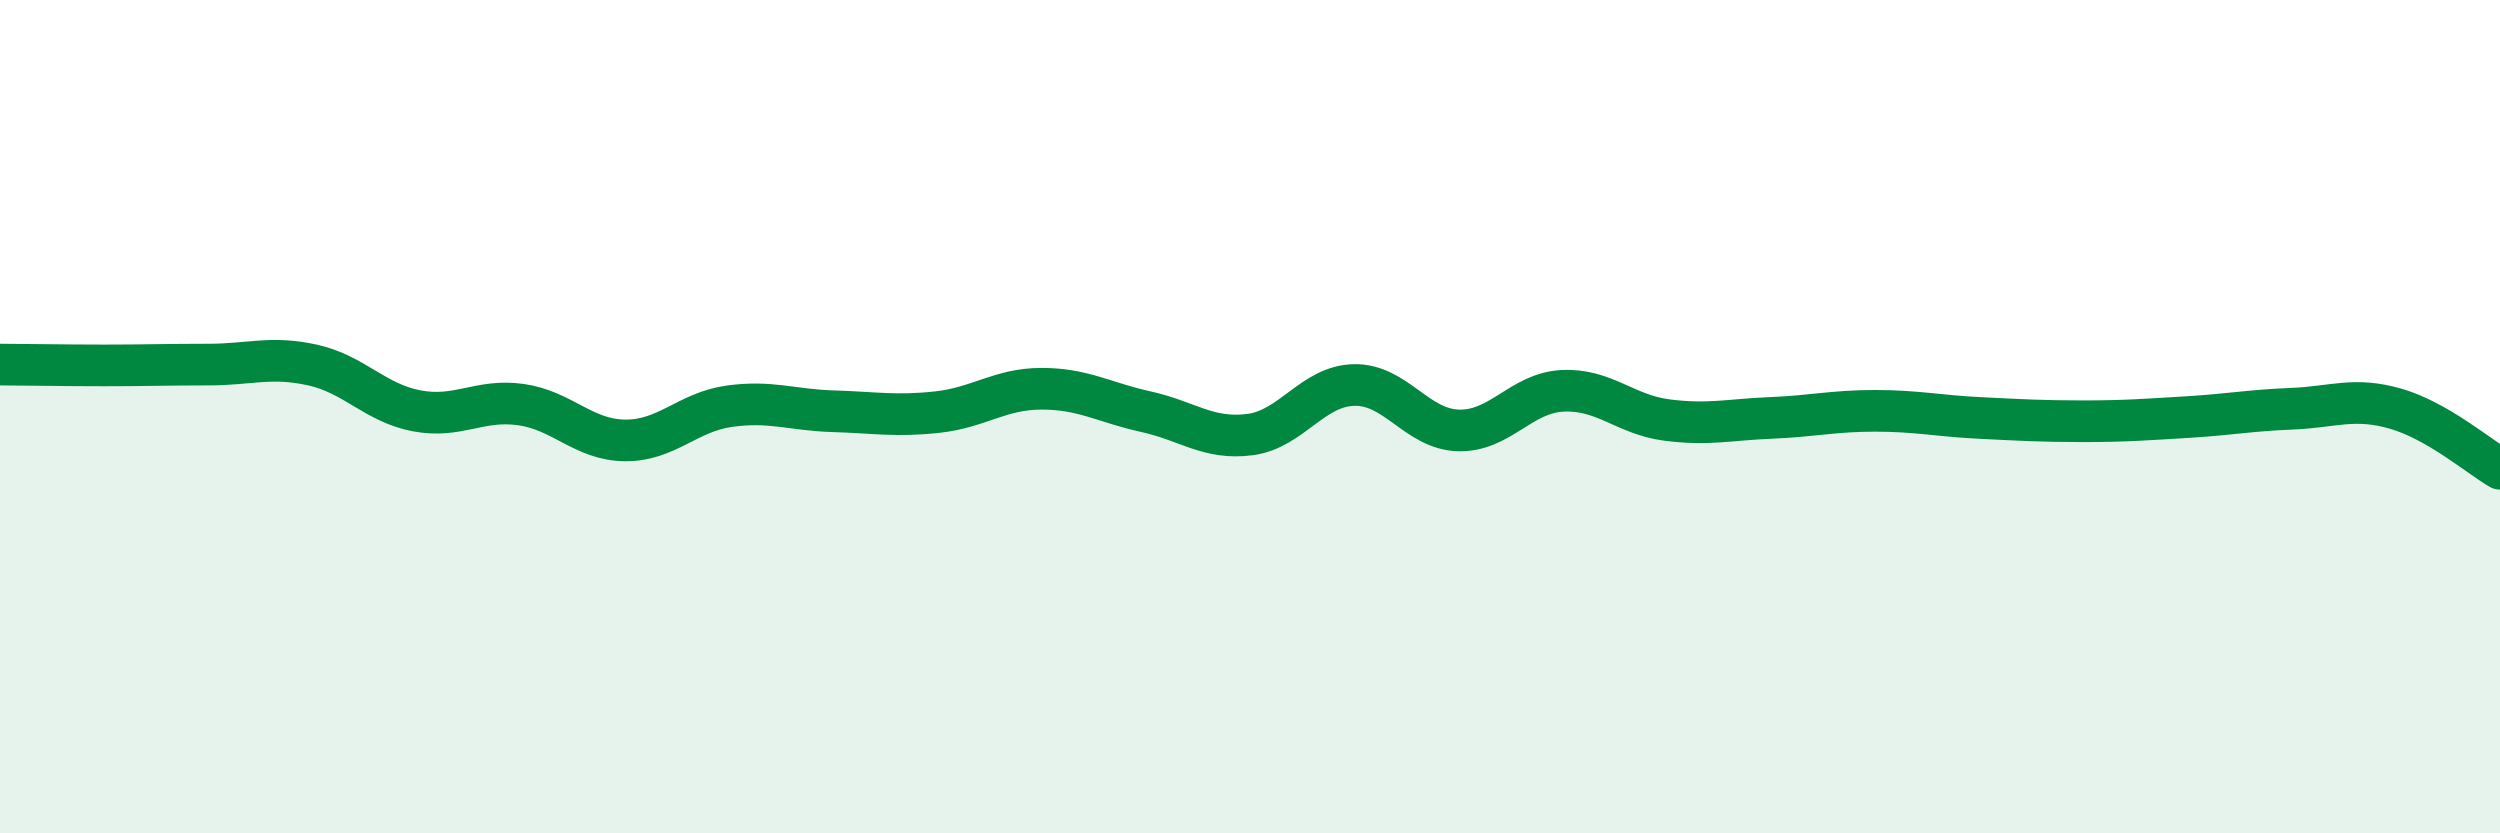 
    <svg width="60" height="20" viewBox="0 0 60 20" xmlns="http://www.w3.org/2000/svg">
      <path
        d="M 0,8.75 C 0.5,8.75 1.5,8.77 2.5,8.77 C 3.5,8.77 4,8.75 5,8.75 C 6,8.75 6.5,8.54 7.5,8.76 C 8.5,8.98 9,9.67 10,9.86 C 11,10.05 11.5,9.57 12.5,9.71 C 13.5,9.85 14,10.56 15,10.57 C 16,10.58 16.5,9.89 17.5,9.75 C 18.5,9.61 19,9.84 20,9.87 C 21,9.9 21.5,10 22.5,9.89 C 23.5,9.78 24,9.33 25,9.33 C 26,9.33 26.5,9.66 27.5,9.88 C 28.5,10.1 29,10.56 30,10.43 C 31,10.3 31.5,9.26 32.5,9.24 C 33.5,9.22 34,10.3 35,10.33 C 36,10.36 36.5,9.43 37.5,9.38 C 38.5,9.33 39,9.95 40,10.08 C 41,10.21 41.5,10.07 42.5,10.03 C 43.5,9.99 44,9.86 45,9.86 C 46,9.86 46.5,9.98 47.5,10.03 C 48.5,10.08 49,10.11 50,10.11 C 51,10.11 51.5,10.07 52.5,10.01 C 53.5,9.95 54,9.85 55,9.81 C 56,9.77 56.5,9.52 57.5,9.81 C 58.5,10.1 59.5,10.96 60,11.25L60 20L0 20Z"
        fill="#008740"
        opacity="0.1"
        stroke-linecap="round"
        stroke-linejoin="round"
      />
      <path
        d="M 0,8.75 C 0.5,8.75 1.5,8.77 2.5,8.77 C 3.5,8.77 4,8.75 5,8.75 C 6,8.75 6.5,8.54 7.5,8.76 C 8.5,8.98 9,9.67 10,9.86 C 11,10.05 11.5,9.57 12.5,9.71 C 13.5,9.85 14,10.56 15,10.57 C 16,10.58 16.5,9.89 17.5,9.75 C 18.5,9.61 19,9.84 20,9.87 C 21,9.9 21.5,10 22.5,9.89 C 23.5,9.78 24,9.33 25,9.33 C 26,9.33 26.5,9.66 27.5,9.88 C 28.5,10.1 29,10.56 30,10.43 C 31,10.3 31.5,9.26 32.5,9.24 C 33.5,9.22 34,10.3 35,10.33 C 36,10.36 36.5,9.43 37.5,9.38 C 38.5,9.33 39,9.95 40,10.08 C 41,10.21 41.5,10.07 42.5,10.03 C 43.5,9.99 44,9.86 45,9.86 C 46,9.86 46.5,9.98 47.5,10.03 C 48.5,10.08 49,10.11 50,10.11 C 51,10.11 51.5,10.07 52.5,10.01 C 53.5,9.95 54,9.85 55,9.81 C 56,9.77 56.5,9.52 57.5,9.81 C 58.5,10.1 59.5,10.96 60,11.25"
        stroke="#008740"
        stroke-width="1"
        fill="none"
        stroke-linecap="round"
        stroke-linejoin="round"
      />
    </svg>
  